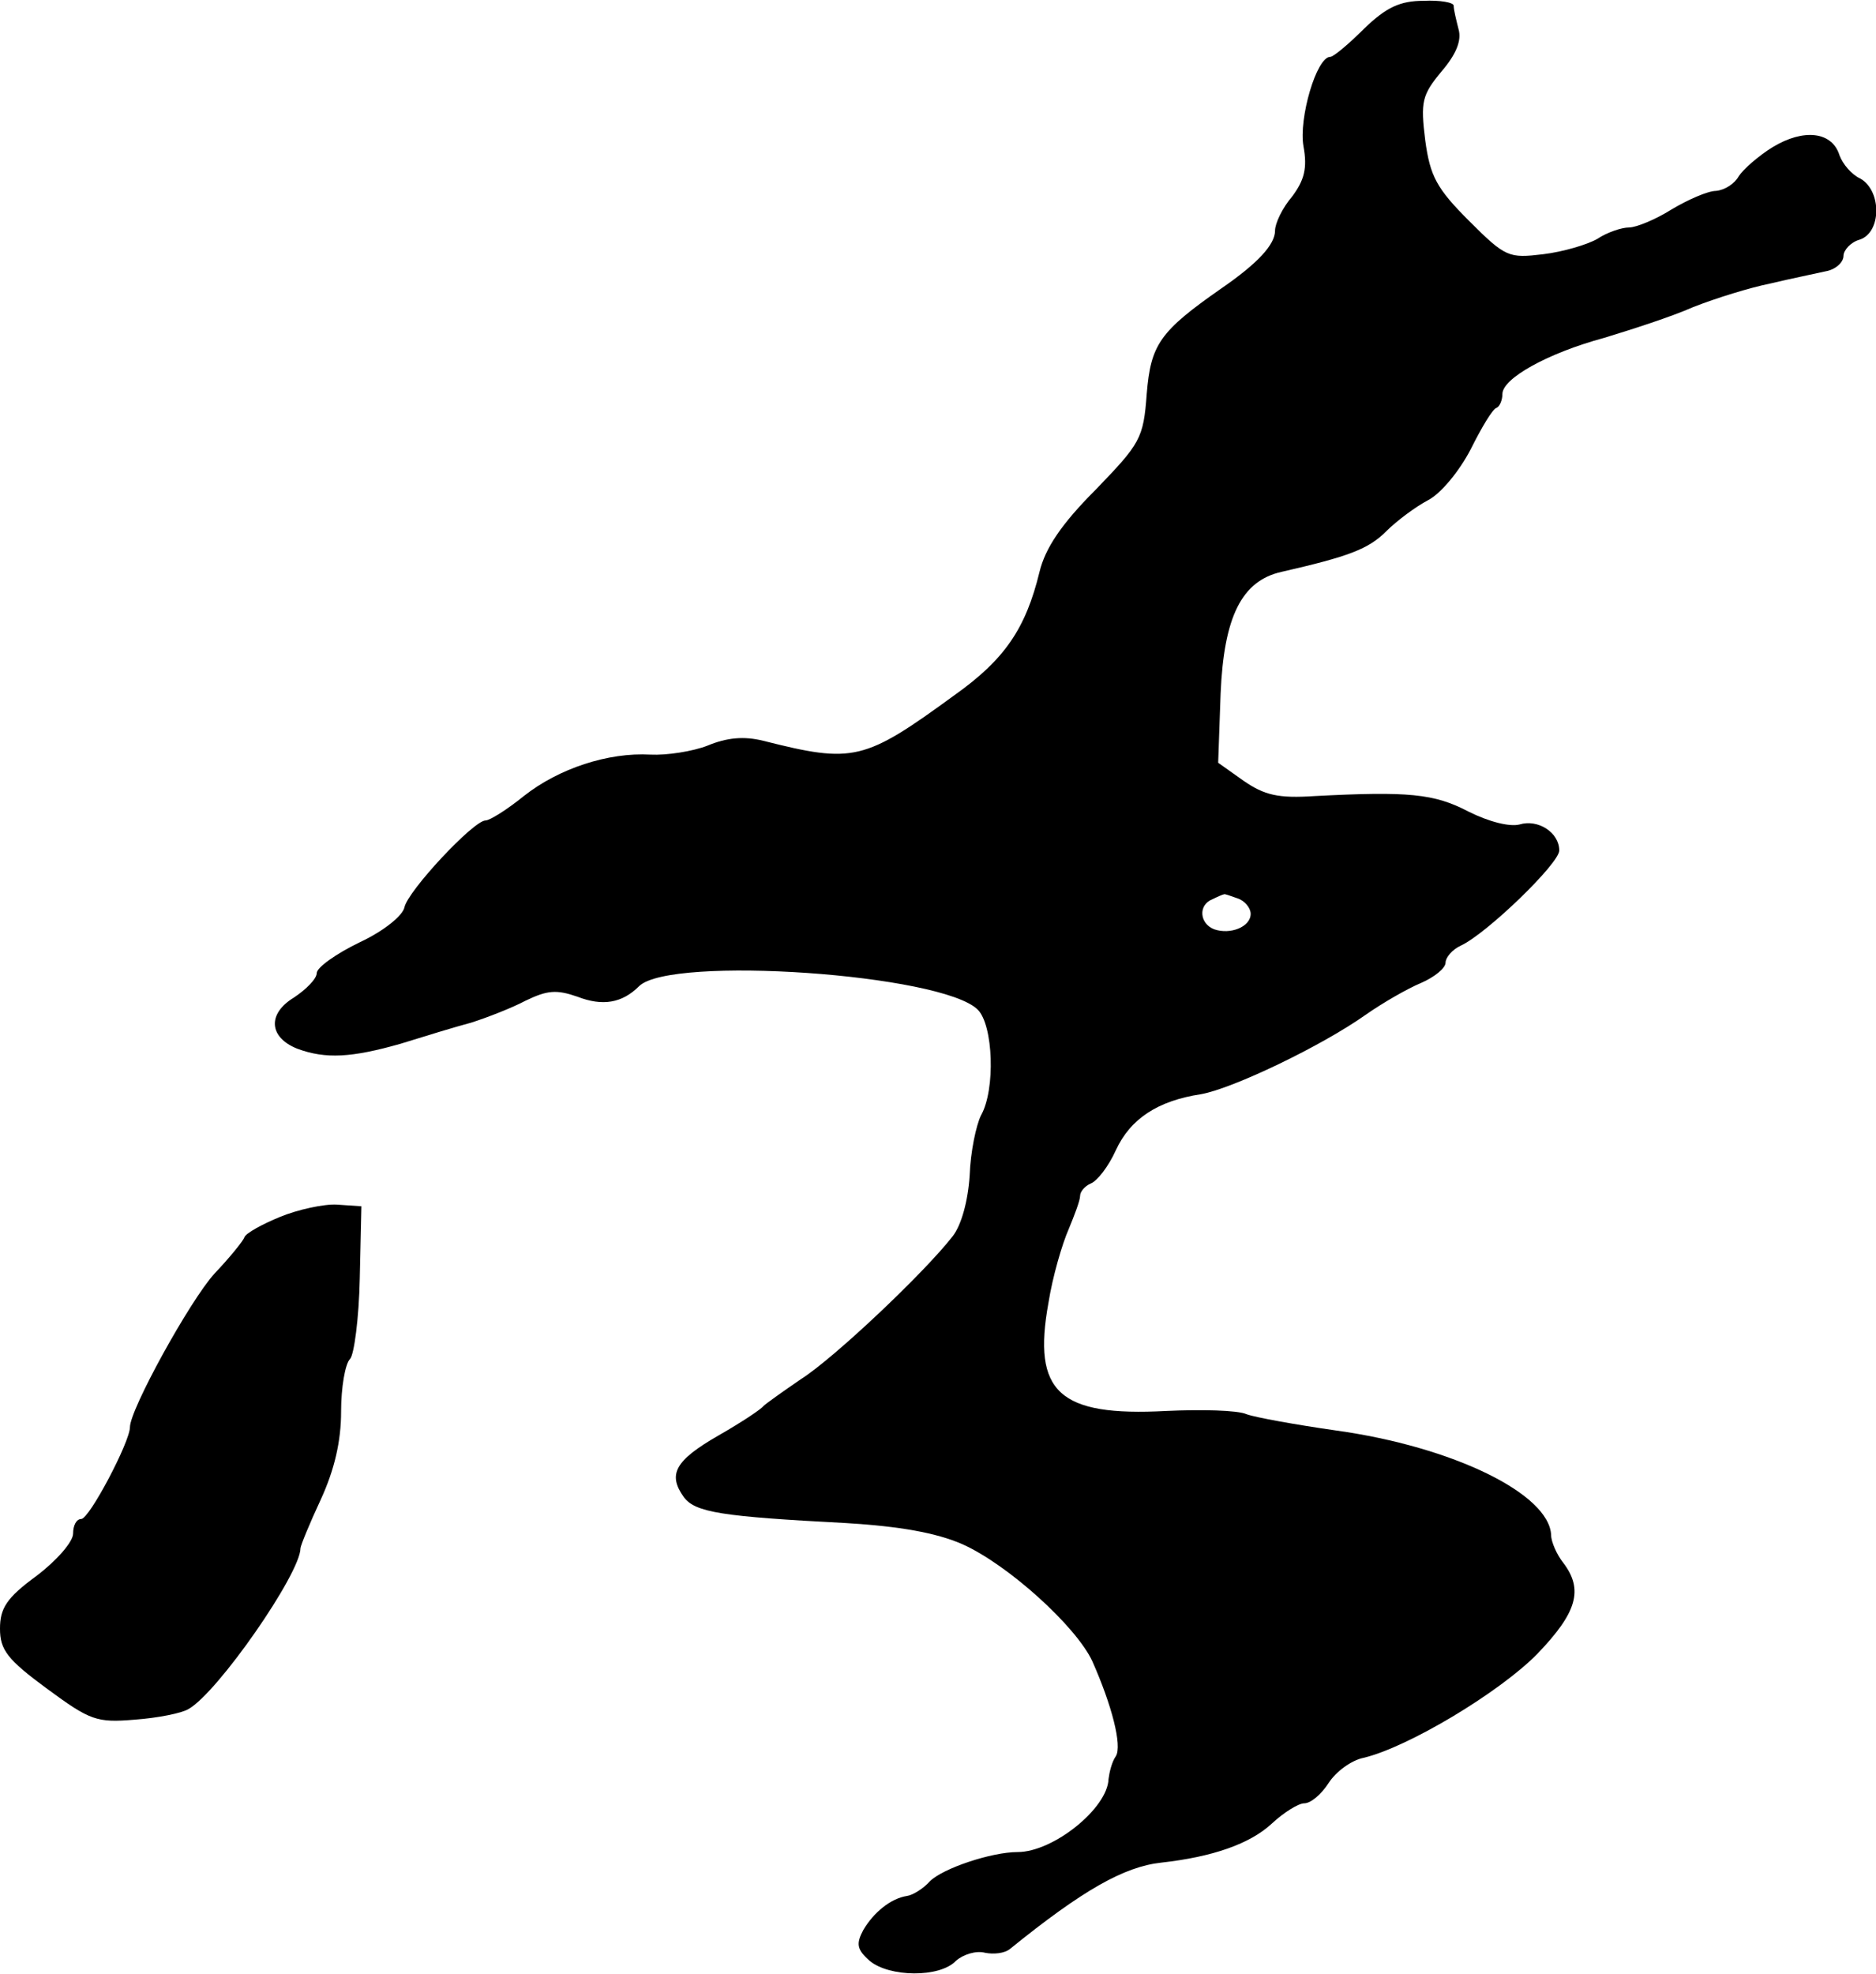 <?xml version="1.0" standalone="no"?>
<!DOCTYPE svg PUBLIC "-//W3C//DTD SVG 20010904//EN"
 "http://www.w3.org/TR/2001/REC-SVG-20010904/DTD/svg10.dtd">
<svg version="1.0" xmlns="http://www.w3.org/2000/svg"
 width="231pt" height="243pt" viewBox="0 0 231 243"
 preserveAspectRatio="xMidYMid meet">
<g transform="translate(0,243) scale(0.1,-0.1)"
fill="#000000" stroke="none">
<path d="M1680 2395 c-19 -19 -38 -35 -42 -35 -17 0 -39 -76 -33 -110 5 -27 1
-42 -14 -62 -12 -14 -21 -33 -21 -42 0 -17 -21 -40 -66 -71 -76 -53 -87 -69
-92 -130 -4 -55 -8 -61 -63 -118 -42 -42 -62 -72 -69 -101 -17 -70 -43 -108
-105 -152 -111 -81 -124 -84 -235 -56 -24 6 -45 4 -69 -6 -18 -7 -50 -12 -70
-11 -52 3 -113 -17 -156 -51 -21 -17 -42 -30 -47 -30 -15 0 -96 -87 -100 -107
-2 -10 -25 -29 -55 -43 -29 -14 -53 -31 -53 -38 0 -7 -13 -20 -28 -30 -33 -20
-31 -49 4 -63 35 -13 67 -11 127 6 29 9 68 21 87 26 19 6 50 18 67 27 27 13
38 14 64 5 31 -12 55 -8 76 13 39 38 373 15 417 -29 19 -19 22 -98 4 -130 -6
-12 -13 -45 -14 -74 -2 -31 -10 -61 -21 -75 -35 -45 -146 -150 -187 -176 -22
-15 -43 -30 -46 -33 -3 -4 -27 -20 -55 -36 -54 -31 -63 -48 -43 -76 14 -19 47
-24 200 -32 66 -4 111 -12 143 -26 56 -25 140 -101 160 -144 24 -54 37 -104
29 -117 -5 -7 -8 -20 -9 -28 -1 -36 -68 -90 -112 -90 -32 0 -92 -20 -108 -36
-8 -9 -21 -17 -28 -18 -20 -3 -41 -20 -54 -42 -9 -17 -8 -24 8 -38 24 -20 86
-21 106 0 9 8 25 13 36 10 10 -2 24 -1 31 5 89 72 140 101 186 106 63 7 109
23 136 48 15 14 33 25 40 25 8 0 21 11 30 25 9 14 28 28 43 31 55 13 168 81
214 128 49 51 57 79 32 112 -8 10 -15 26 -15 34 -2 51 -121 109 -265 129 -49
7 -99 16 -110 20 -11 5 -56 6 -99 4 -132 -7 -165 23 -145 133 5 32 17 73 25
91 7 17 14 35 14 41 0 5 6 12 13 15 8 3 22 21 31 41 18 39 52 61 105 69 39 7
148 59 203 98 20 14 51 32 68 39 16 7 30 18 30 25 0 6 8 16 19 21 32 15 121
101 121 117 0 22 -26 39 -49 32 -12 -3 -37 3 -63 16 -42 22 -74 25 -189 19
-45 -3 -62 1 -88 19 l-31 22 3 85 c4 95 26 139 75 150 83 19 107 28 129 50 13
13 36 30 51 38 16 8 39 36 53 63 13 26 27 50 32 51 4 2 7 10 7 17 0 19 55 50
125 69 33 10 83 26 110 38 28 11 70 24 95 29 25 6 55 12 68 15 12 2 22 11 22
19 0 7 9 17 20 20 27 9 27 60 1 75 -11 5 -22 18 -26 29 -9 29 -44 33 -82 10
-18 -11 -37 -28 -42 -36 -5 -9 -17 -17 -28 -18 -10 0 -35 -11 -55 -23 -19 -12
-43 -22 -52 -22 -9 0 -27 -6 -39 -14 -12 -7 -42 -16 -67 -19 -42 -5 -46 -4
-91 41 -40 40 -48 55 -54 99 -6 48 -4 56 20 85 18 21 25 38 21 52 -3 12 -6 24
-6 29 0 4 -17 7 -37 6 -29 0 -46 -8 -73 -34z m-156 -1071 c9 -3 16 -12 16 -19
0 -16 -25 -26 -45 -19 -18 7 -20 30 -2 37 6 3 13 6 14 6 1 1 8 -2 17 -5z"/>
<path d="M345 932 c-22 -9 -42 -20 -44 -25 -1 -4 -18 -25 -37 -45 -30 -33
-104 -167 -104 -189 0 -18 -50 -113 -60 -113 -6 0 -10 -8 -10 -18 0 -10 -20
-33 -45 -52 -37 -27 -45 -40 -45 -65 0 -26 9 -38 58 -74 53 -39 61 -42 108
-38 28 2 58 8 66 13 36 20 138 167 138 198 0 3 11 30 25 60 17 37 25 72 25
108 0 30 5 59 11 65 5 5 11 50 12 99 l2 89 -30 2 c-16 1 -48 -6 -70 -15z"/>
</g>
</svg>

